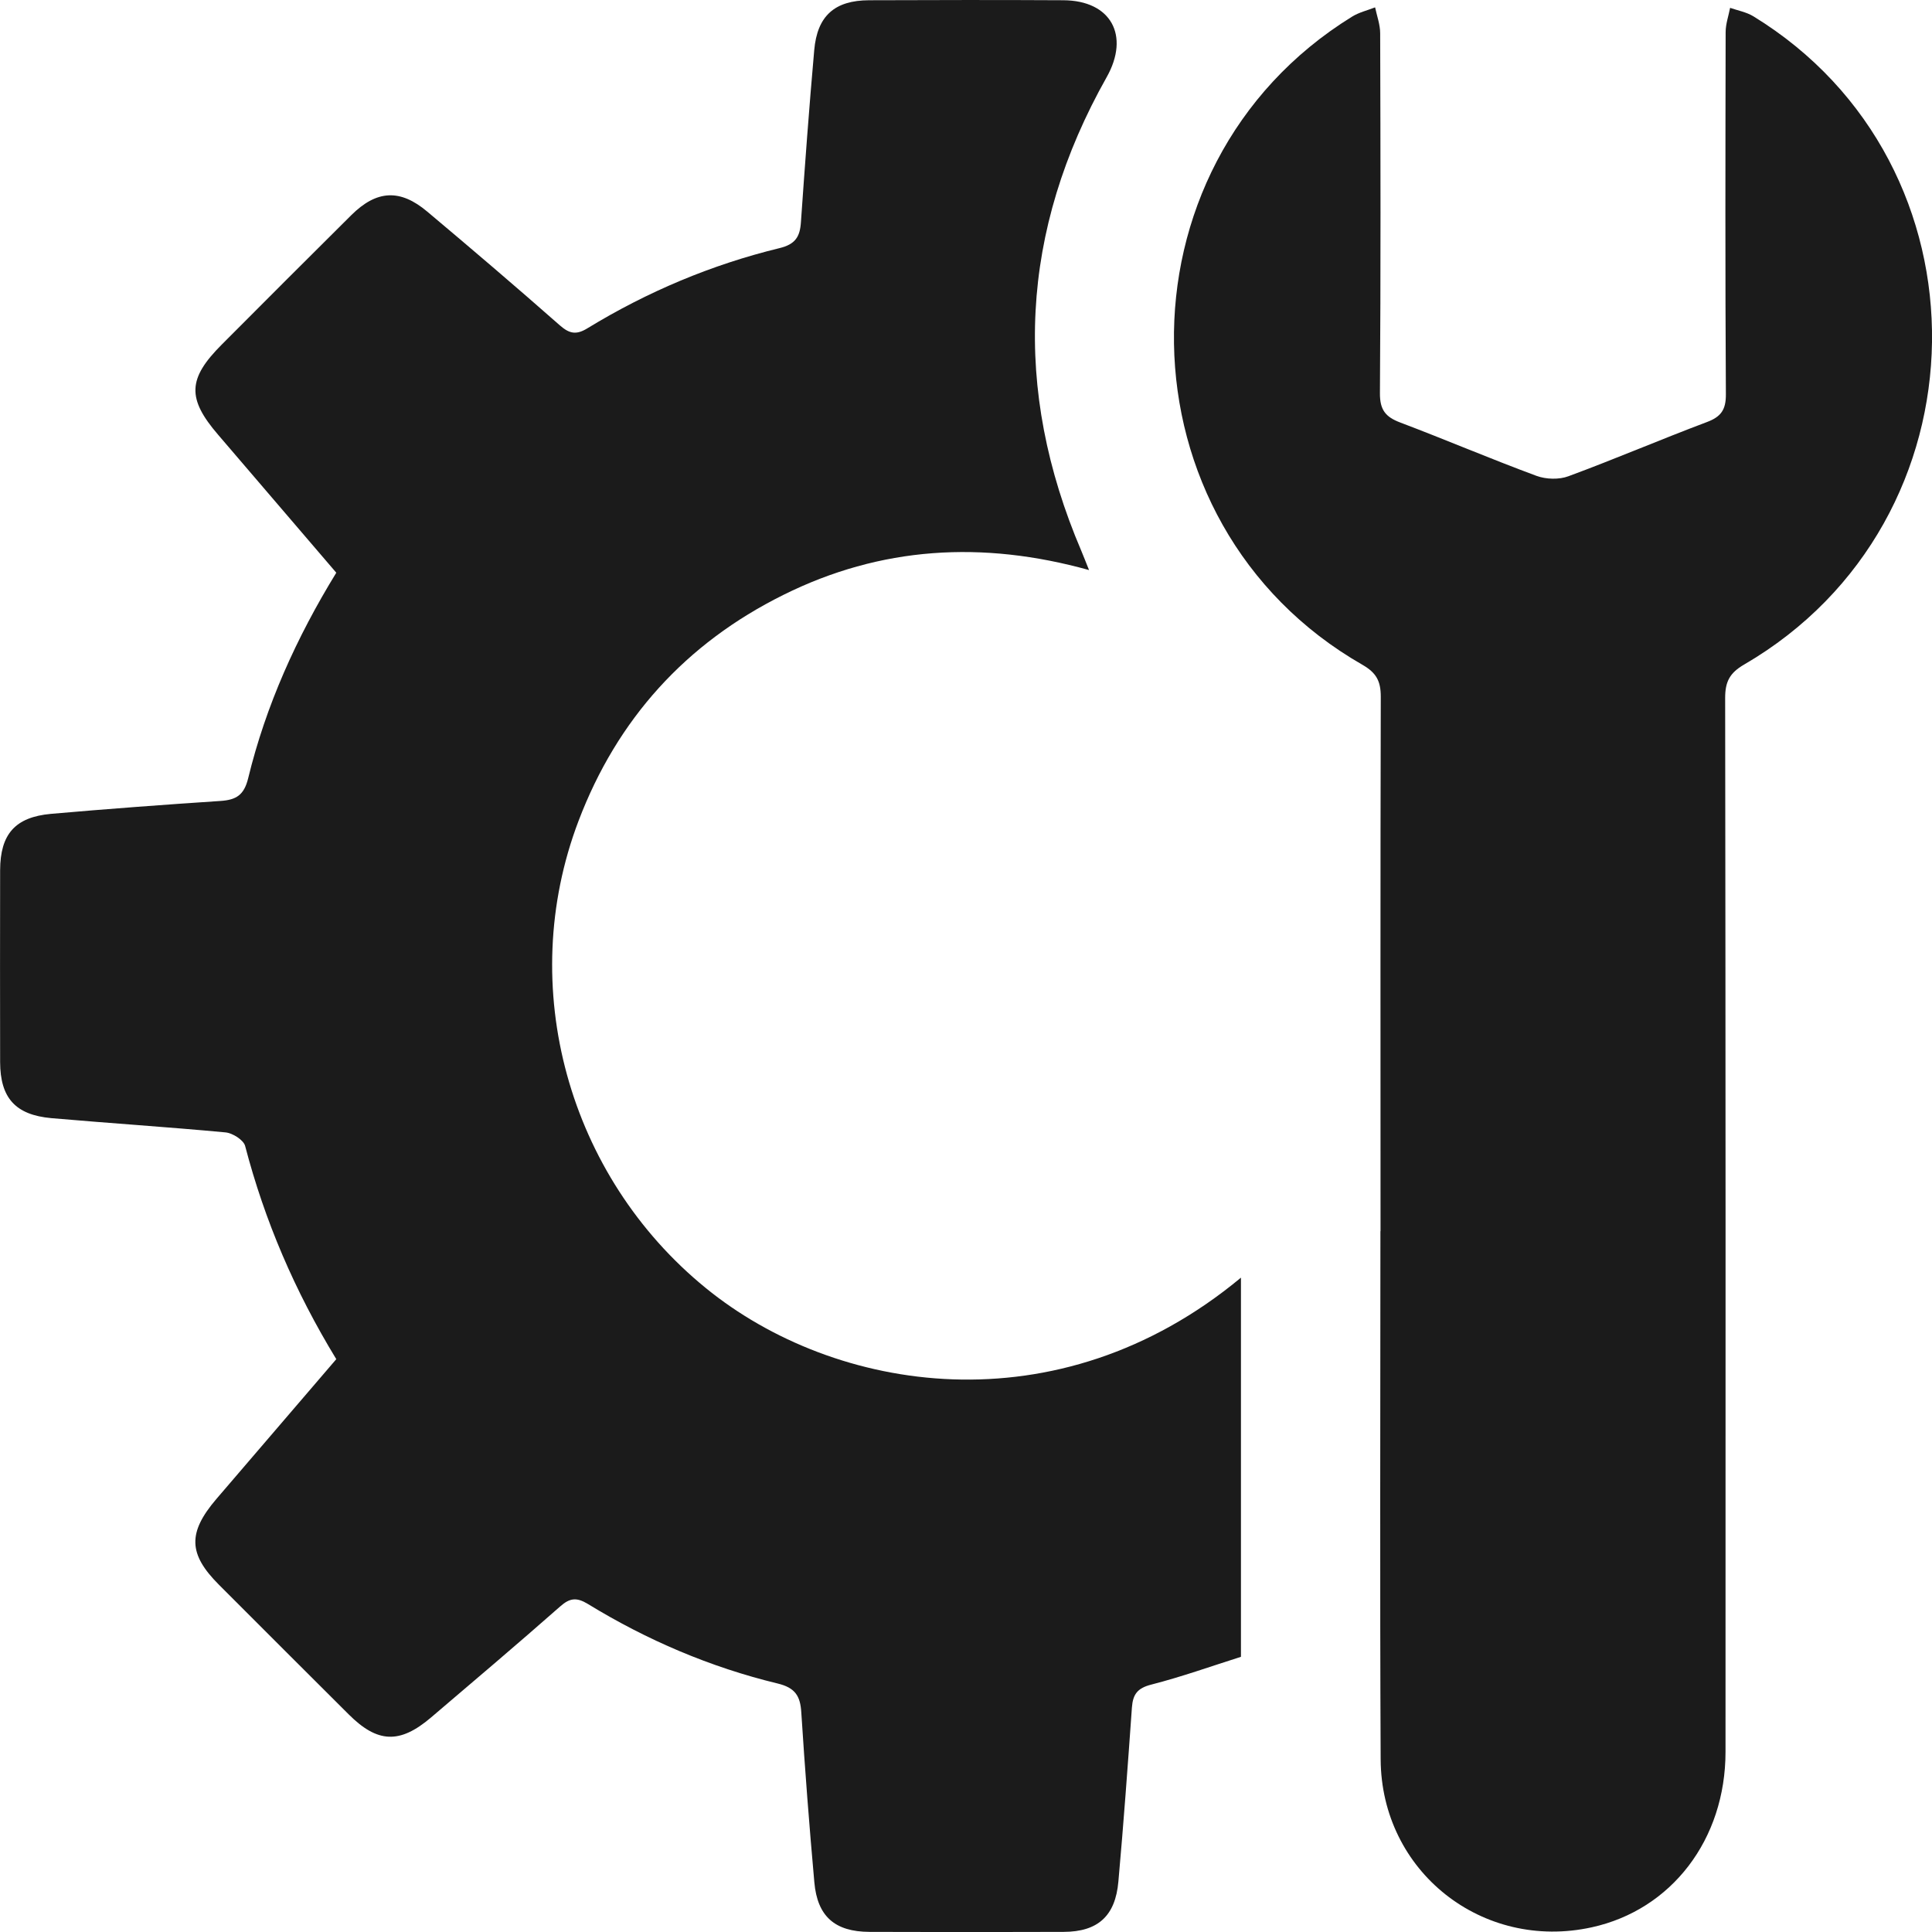 <svg width="16" height="16" viewBox="0 0 16 16" fill="none" xmlns="http://www.w3.org/2000/svg">
<path d="M2.785 11.256C2.441 10.692 2.192 10.11 2.03 9.49C2.017 9.441 1.926 9.383 1.867 9.378C1.387 9.333 0.905 9.302 0.425 9.26C0.127 9.233 0.002 9.092 0.001 8.796C-0 8.266 -0 7.737 0.001 7.207C0.002 6.908 0.125 6.767 0.422 6.74C0.89 6.699 1.359 6.664 1.828 6.633C1.957 6.624 2.021 6.584 2.055 6.446C2.202 5.841 2.456 5.279 2.785 4.743C2.455 4.358 2.131 3.979 1.806 3.6C1.548 3.3 1.554 3.136 1.837 2.853C2.194 2.495 2.551 2.137 2.91 1.781C3.12 1.573 3.314 1.563 3.539 1.753C3.908 2.063 4.275 2.376 4.637 2.695C4.717 2.765 4.774 2.775 4.866 2.718C5.361 2.416 5.892 2.192 6.455 2.055C6.587 2.023 6.625 1.961 6.633 1.839C6.666 1.365 6.701 0.89 6.743 0.416C6.768 0.13 6.913 0.003 7.198 0.002C7.734 -0 8.27 -0.001 8.806 0.002C9.201 0.004 9.359 0.294 9.165 0.639C8.448 1.911 8.382 3.22 8.955 4.562C8.973 4.605 8.99 4.649 9.019 4.721C8.135 4.475 7.293 4.526 6.487 4.927C5.679 5.328 5.111 5.956 4.791 6.799C4.269 8.172 4.707 9.74 5.845 10.667C6.912 11.537 8.758 11.842 10.277 10.581V13.721C10.034 13.798 9.788 13.886 9.535 13.951C9.42 13.98 9.382 14.031 9.374 14.141C9.34 14.621 9.305 15.102 9.262 15.582C9.237 15.868 9.092 15.998 8.809 15.999C8.273 16.001 7.737 16.001 7.201 15.999C6.914 15.998 6.769 15.871 6.744 15.588C6.702 15.12 6.666 14.651 6.636 14.182C6.628 14.045 6.585 13.977 6.44 13.942C5.882 13.807 5.358 13.583 4.868 13.283C4.775 13.227 4.719 13.233 4.639 13.304C4.286 13.615 3.927 13.919 3.569 14.224C3.31 14.444 3.126 14.436 2.887 14.197C2.528 13.84 2.171 13.482 1.813 13.124C1.559 12.87 1.554 12.693 1.791 12.415C2.12 12.031 2.449 11.648 2.785 11.256V11.256Z" fill="#1B1B1B"/>
<path d="M11.433 10.196C11.433 8.721 11.431 7.245 11.435 5.77C11.435 5.64 11.398 5.572 11.284 5.506C9.24 4.337 9.193 1.375 11.197 0.138C11.255 0.102 11.324 0.086 11.388 0.061C11.403 0.132 11.43 0.204 11.43 0.276C11.433 1.269 11.435 2.263 11.428 3.256C11.427 3.394 11.474 3.453 11.596 3.499C11.974 3.642 12.346 3.801 12.725 3.941C12.804 3.97 12.912 3.973 12.989 3.944C13.374 3.802 13.751 3.64 14.134 3.496C14.253 3.452 14.294 3.393 14.293 3.265C14.287 2.265 14.289 1.265 14.291 0.266C14.291 0.199 14.315 0.132 14.328 0.065C14.392 0.087 14.462 0.1 14.519 0.134C16.526 1.361 16.486 4.315 14.445 5.503C14.324 5.573 14.287 5.646 14.287 5.78C14.291 8.69 14.291 11.599 14.29 14.508C14.29 15.234 13.843 15.816 13.183 15.961C12.277 16.16 11.438 15.499 11.434 14.569C11.427 13.111 11.432 11.654 11.432 10.196L11.433 10.196Z" fill="#1B1B1B"/>
</svg>
